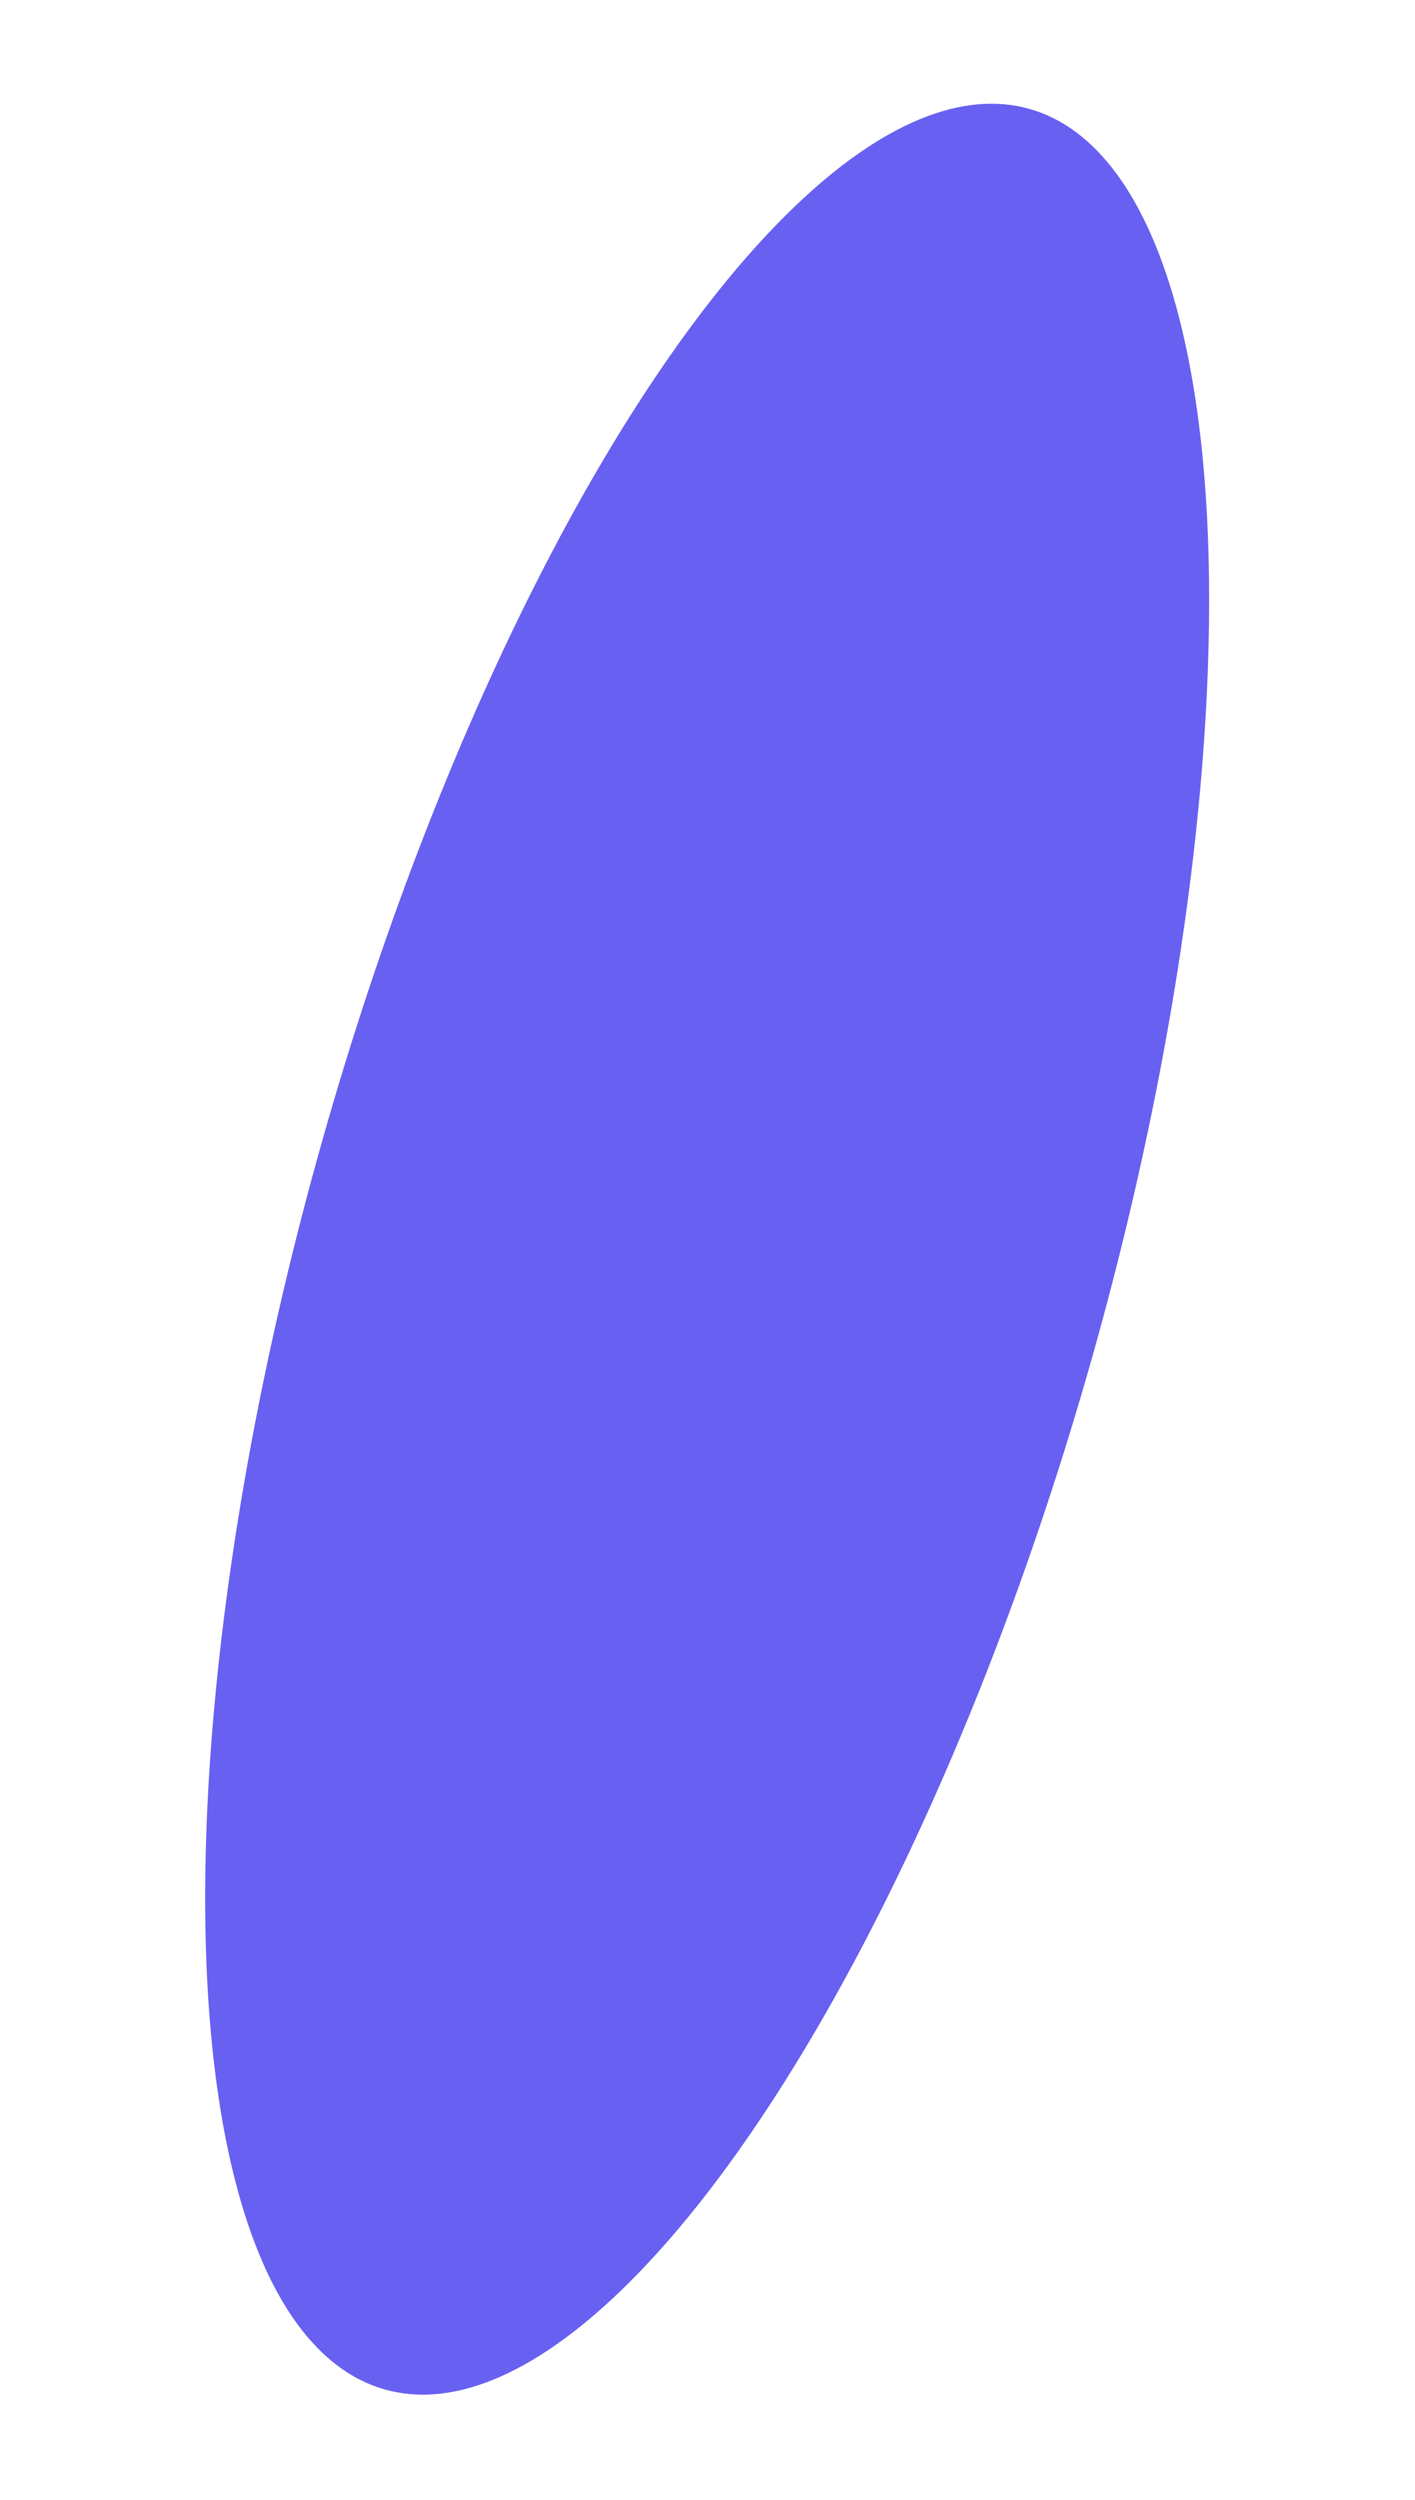 <?xml version="1.0" encoding="UTF-8"?> <svg xmlns="http://www.w3.org/2000/svg" width="486" height="858" viewBox="0 0 486 858" fill="none"> <ellipse cx="242.881" cy="428.767" rx="137.341" ry="406.741" transform="rotate(15.797 242.881 428.767)" fill="#6860F1"></ellipse> </svg> 